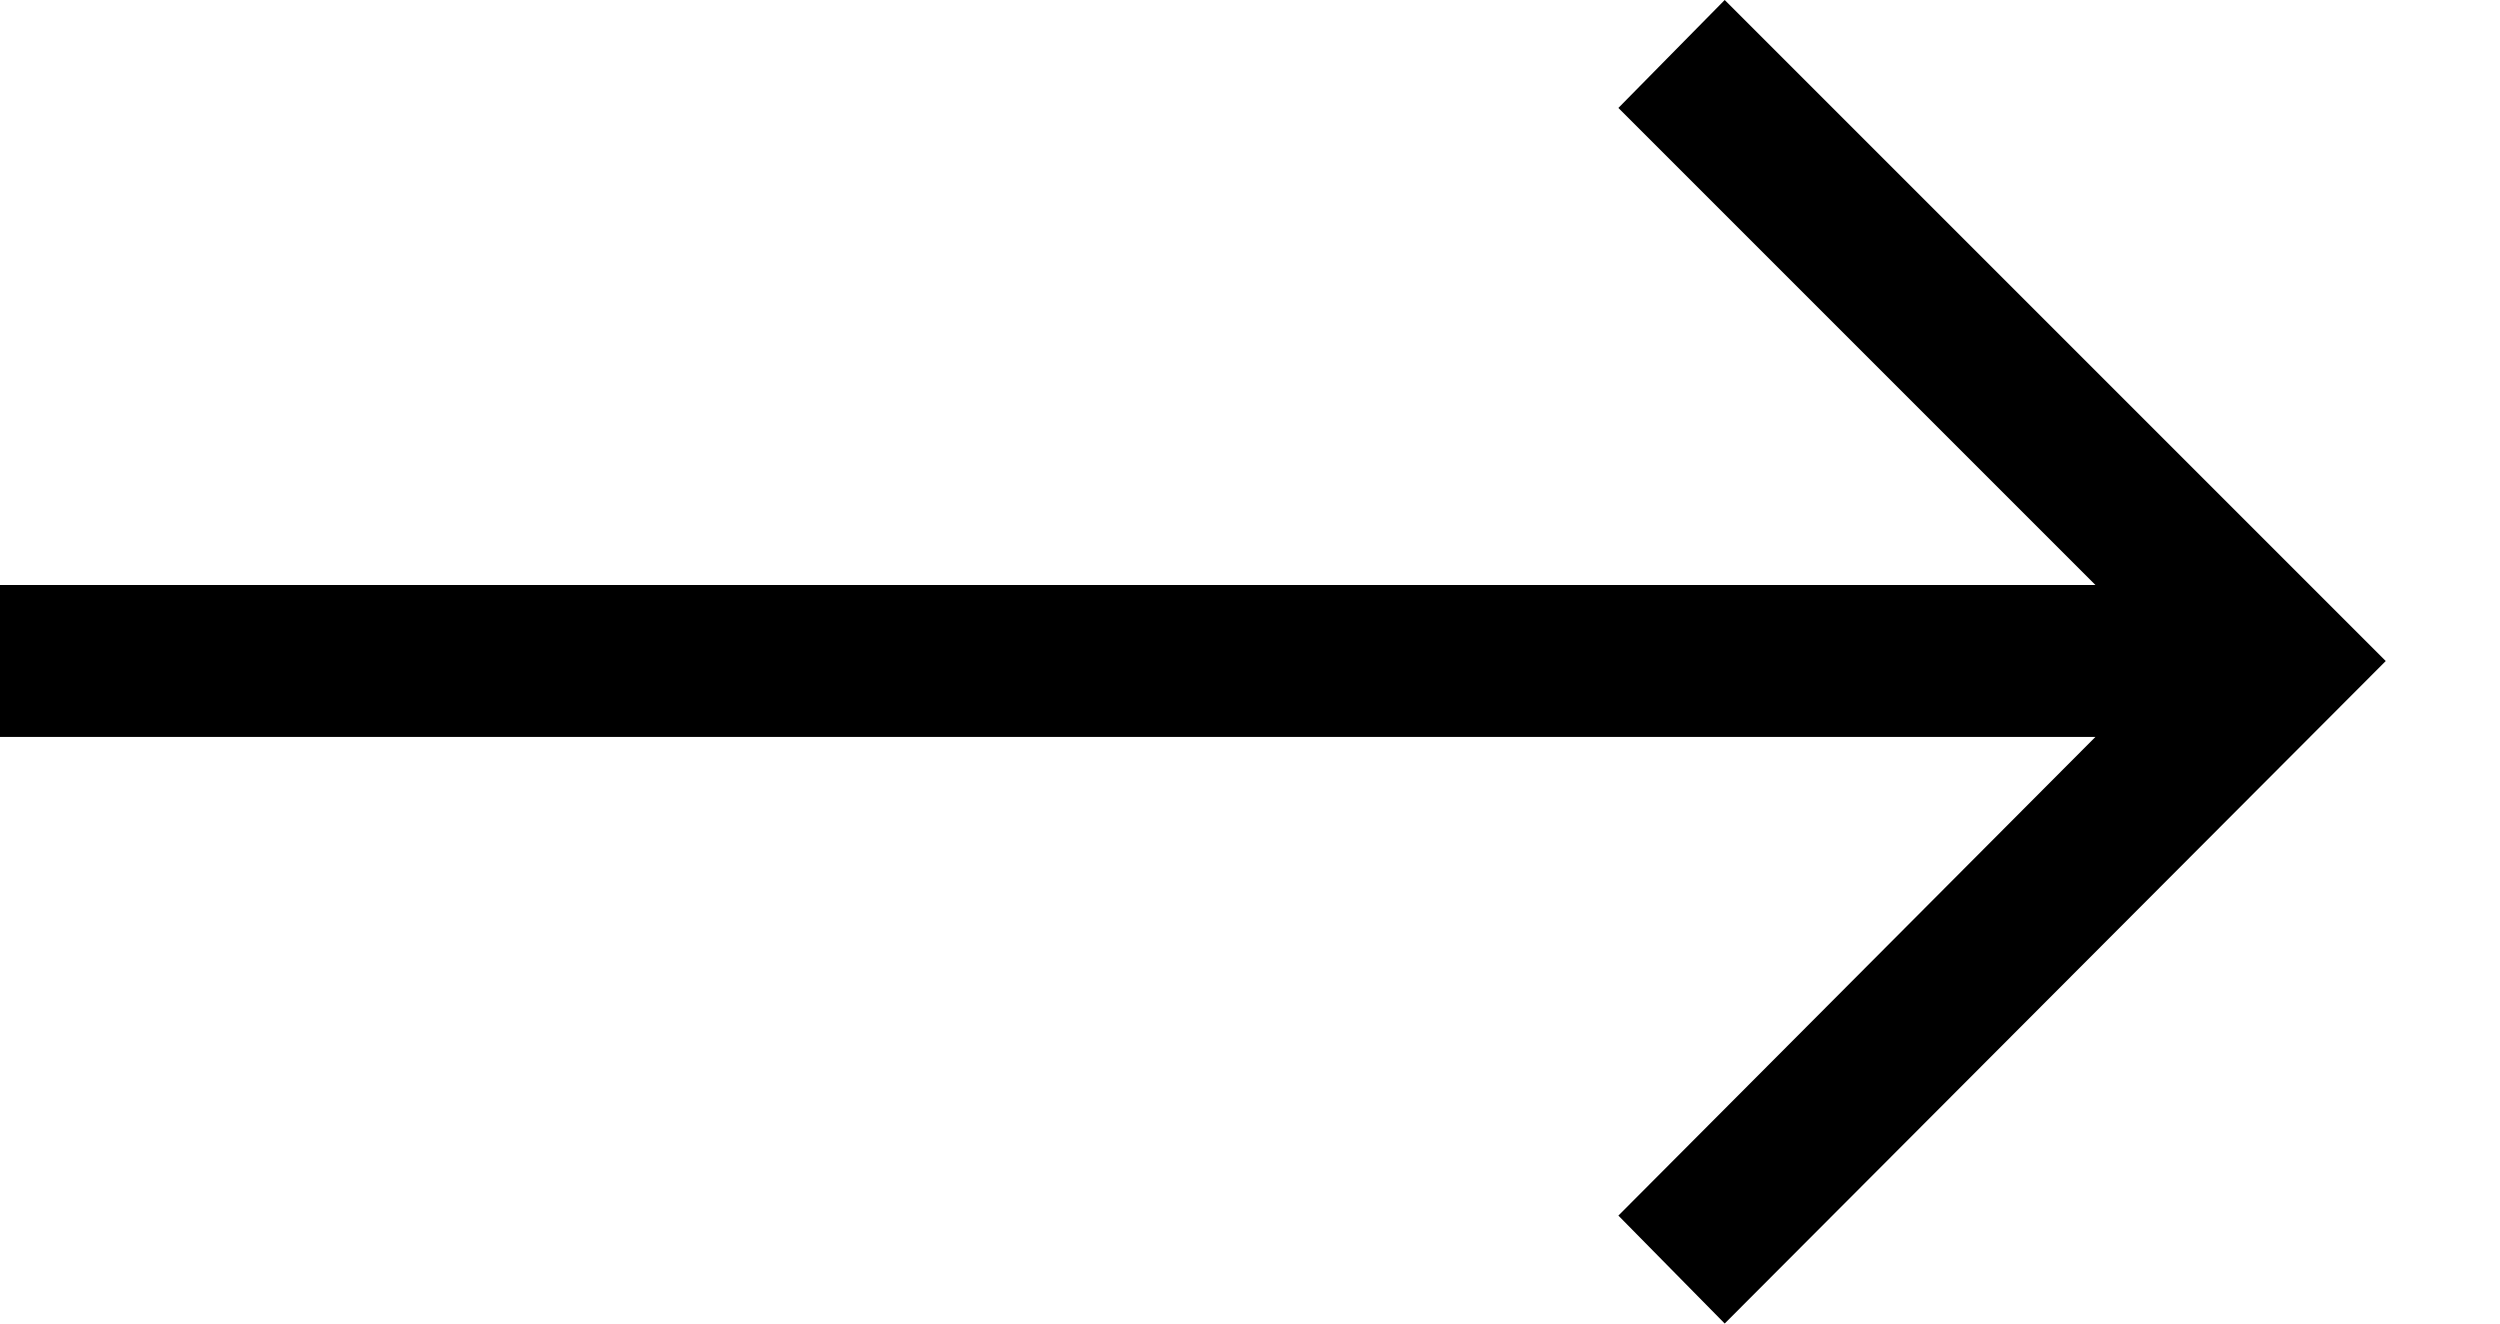 <svg width="17" height="9" viewBox="0 0 17 9" fill="none" xmlns="http://www.w3.org/2000/svg">
<path d="M11.728 0L11.005 0.734L14.249 3.978H0V5.011H14.249L11.005 8.266L11.728 9L16.223 4.495L11.728 0Z" fill="black"/>
</svg>
